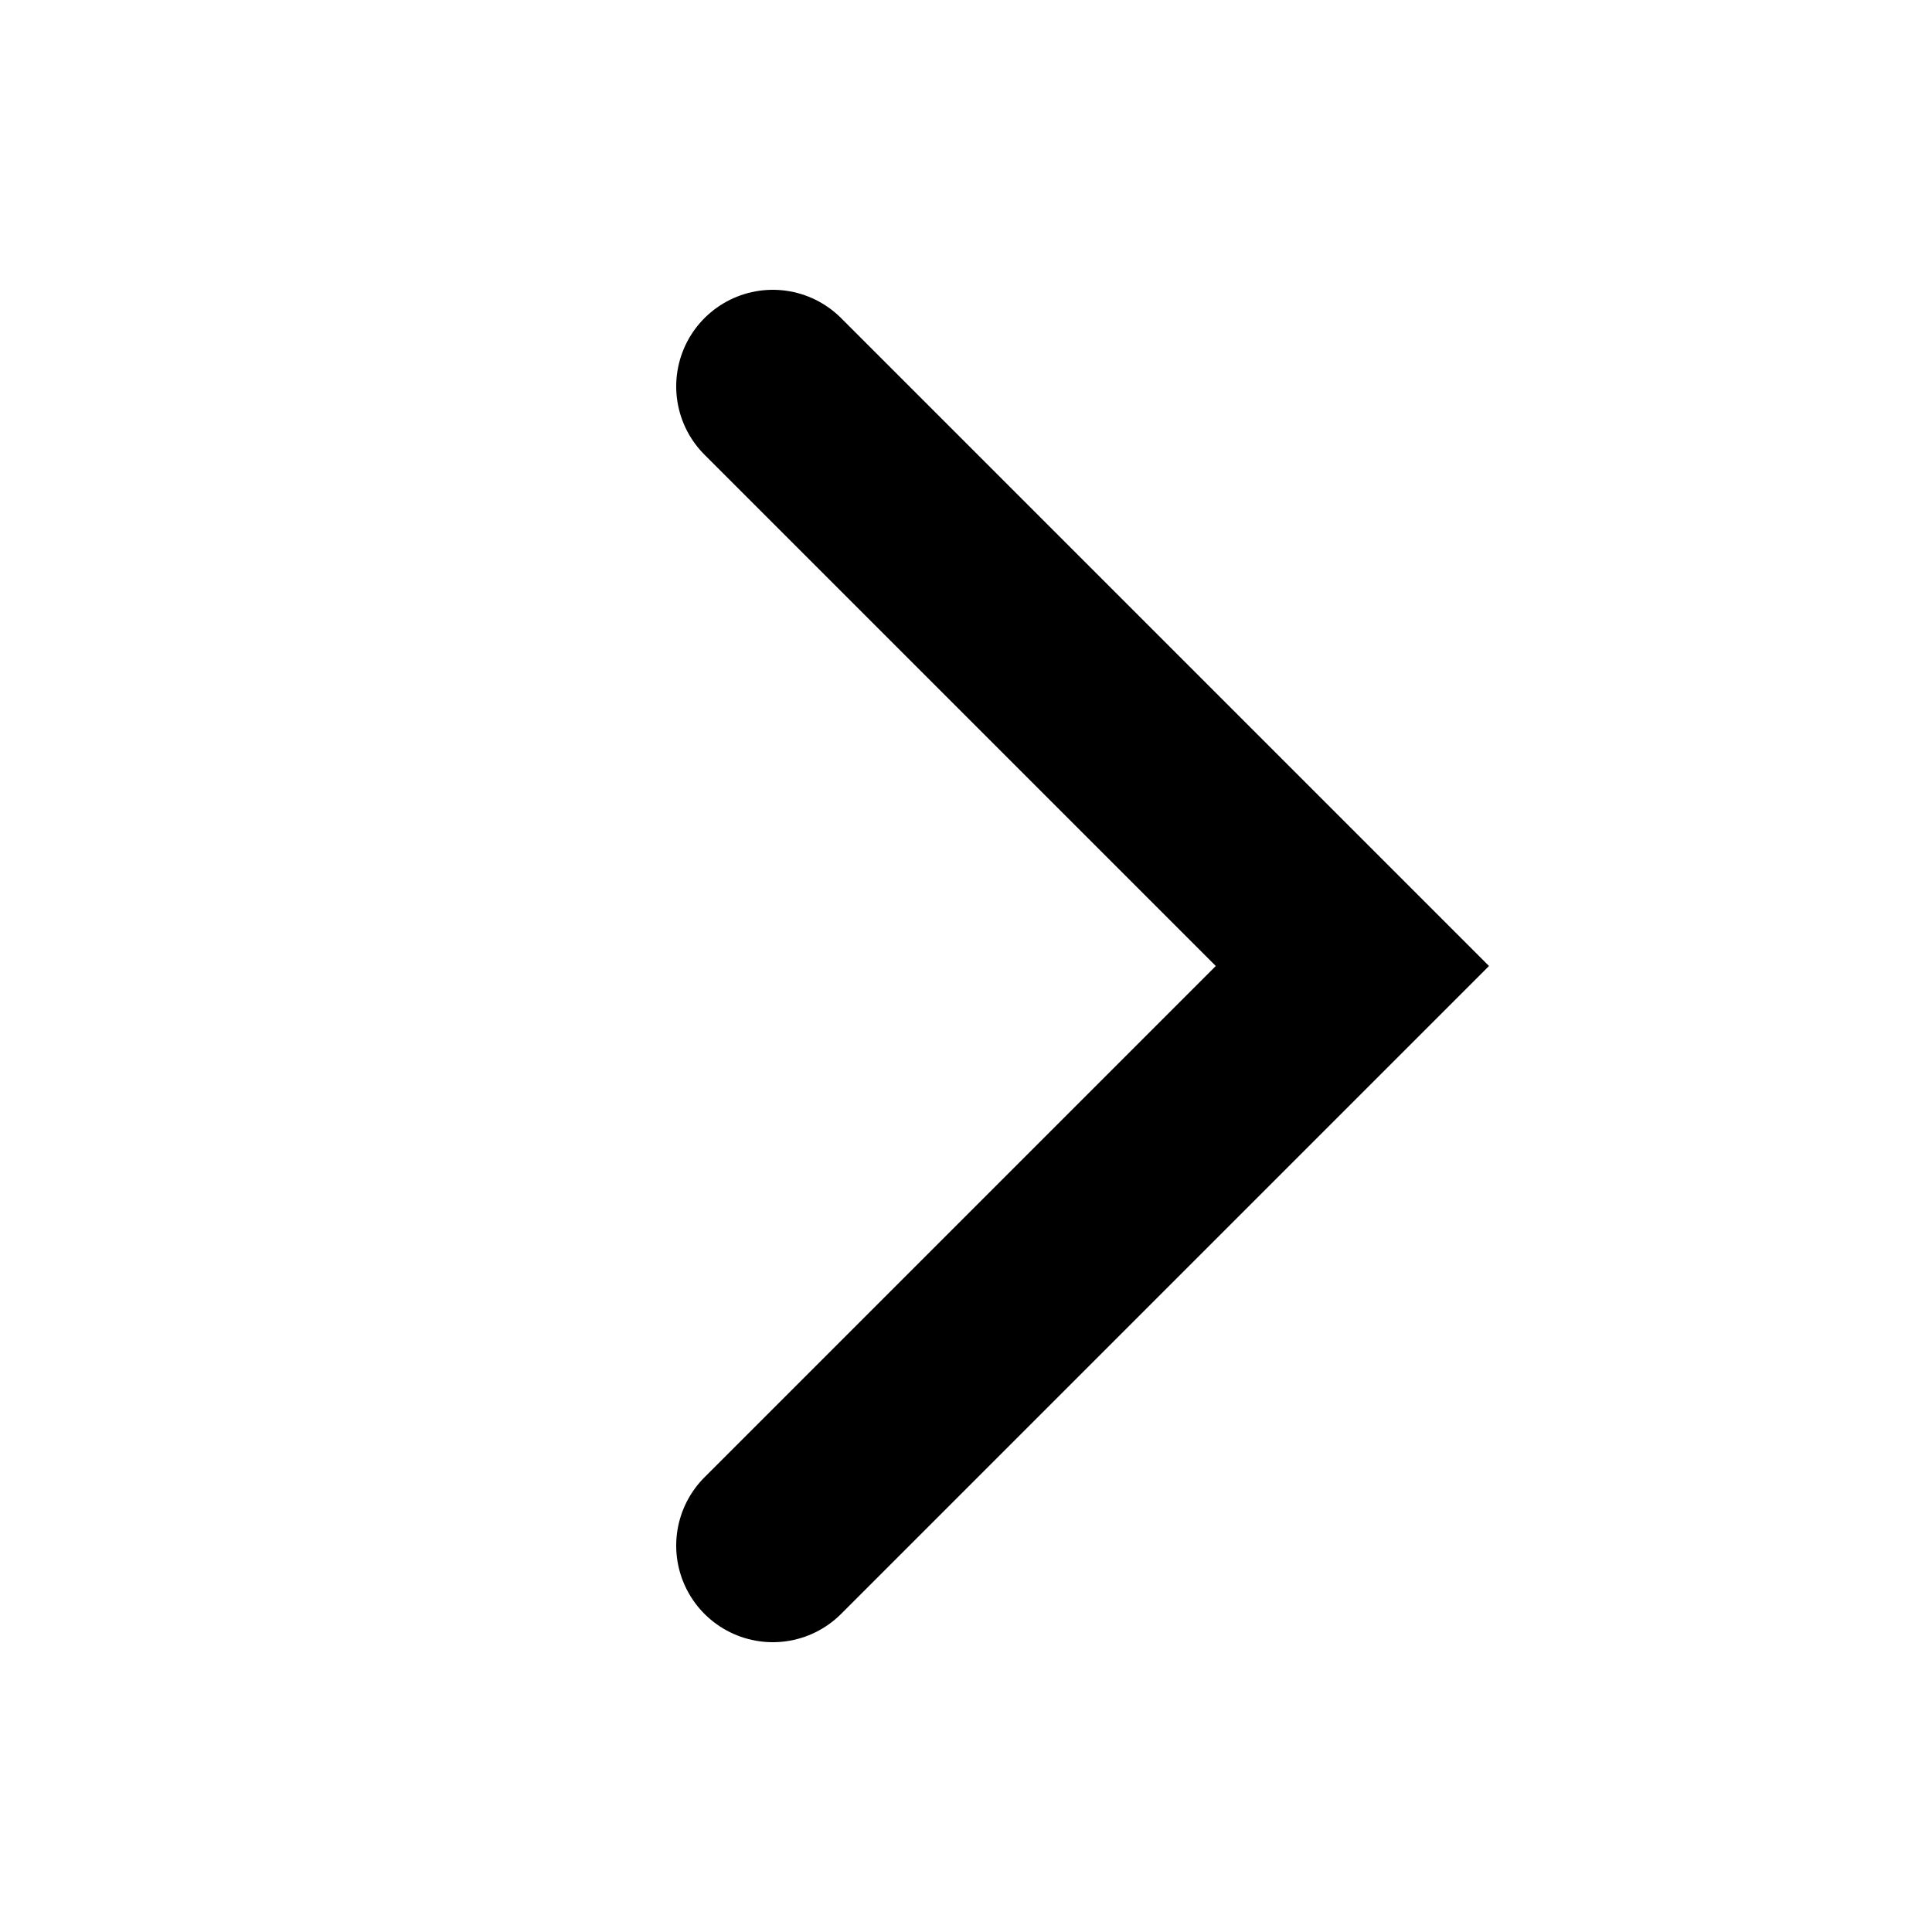 <?xml version="1.0" encoding="UTF-8"?> <svg xmlns="http://www.w3.org/2000/svg" width="10" height="10" viewBox="0 0 10 10" fill="none"><path d="M4 2L7 5L4 8" stroke="black" stroke-linecap="round"></path></svg> 